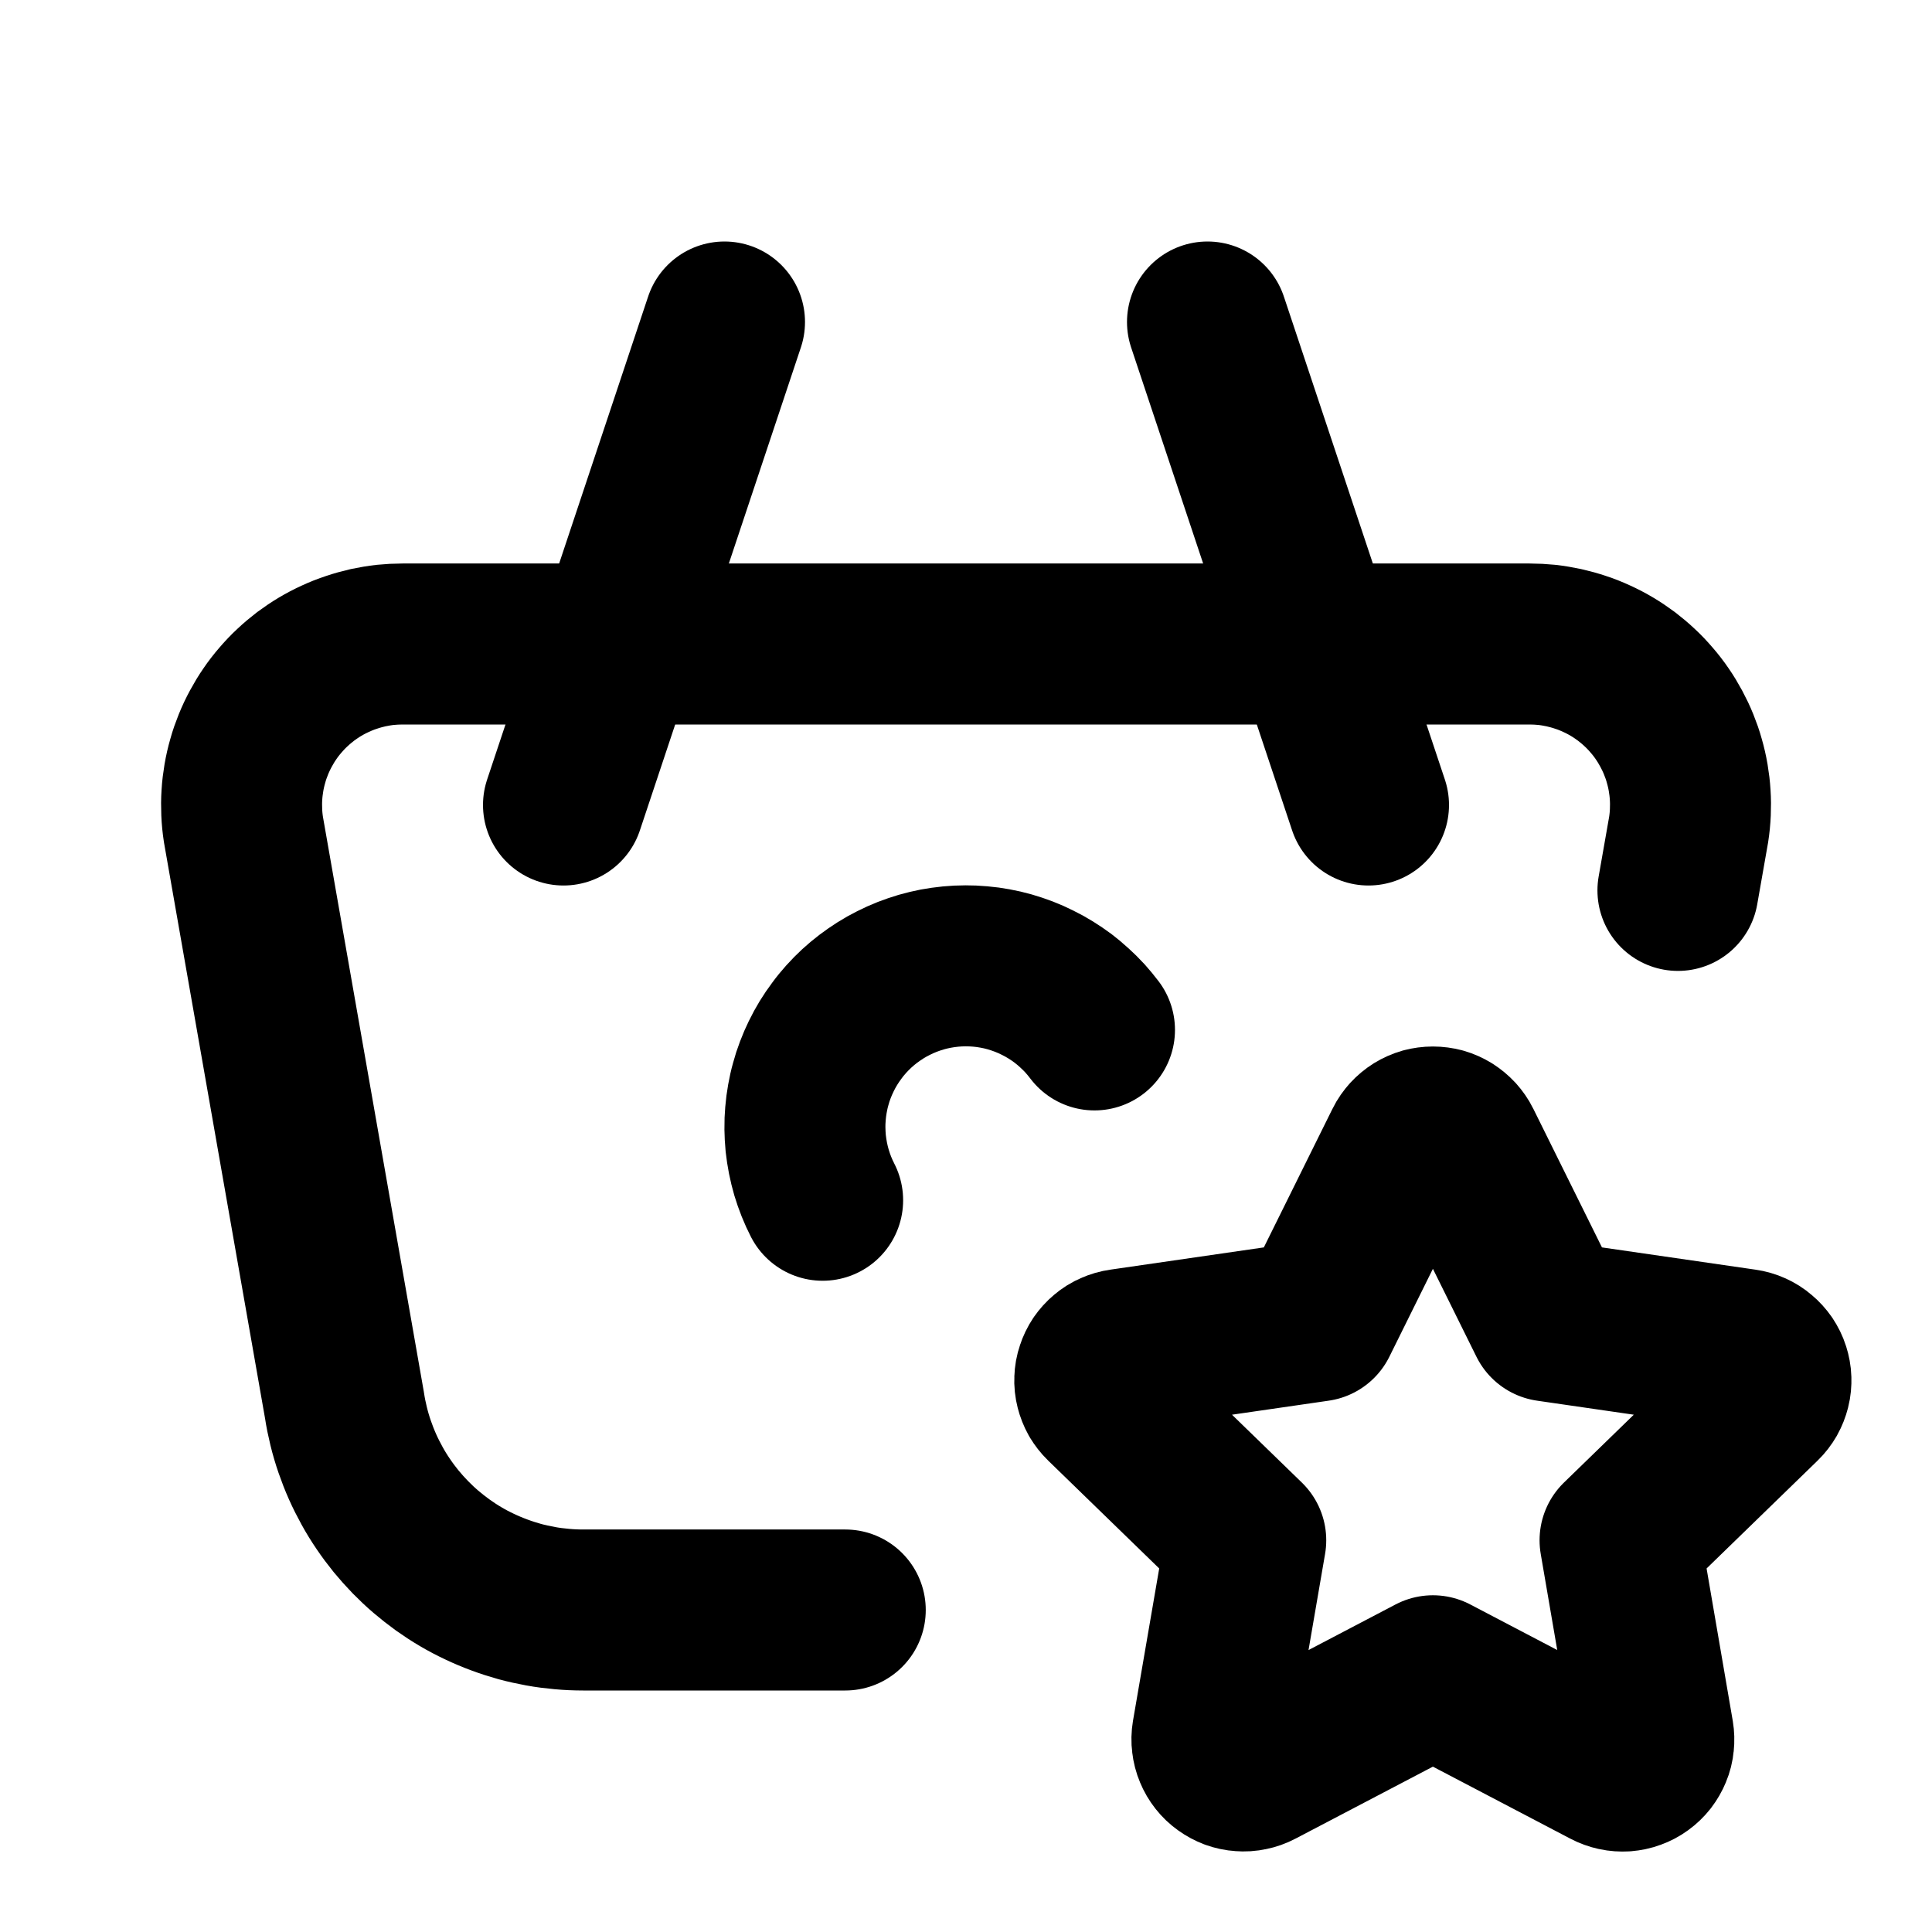 <svg xmlns="http://www.w3.org/2000/svg" xmlns:xlink="http://www.w3.org/1999/xlink" width="512" zoomAndPan="magnify" viewBox="0 0 384 384" height="512" preserveAspectRatio="xMidYMid meet" version="1.2"><g id="817b699062"><path style="fill:none;stroke-width:2;stroke-linecap:round;stroke-linejoin:round;stroke:#000000;stroke-opacity:1;stroke-miterlimit:4;" d="M 17 10 L 15 4 " transform="matrix(16,0,0,16,0,-0)"/><path style="fill:none;stroke-width:2;stroke-linecap:round;stroke-linejoin:round;stroke:#000000;stroke-opacity:1;stroke-miterlimit:4;" d="M 7 10 L 9 4 " transform="matrix(16,0,0,16,0,-0)"/><path style="fill:none;stroke-width:2;stroke-linecap:round;stroke-linejoin:round;stroke:#000000;stroke-opacity:1;stroke-miterlimit:4;" d="M 10.5 20 L 7.244 20 C 7.155 20 7.067 19.996 6.979 19.988 C 6.89 19.98 6.802 19.969 6.715 19.953 C 6.628 19.937 6.541 19.918 6.456 19.895 C 6.37 19.871 6.286 19.844 6.203 19.813 C 6.119 19.782 6.038 19.748 5.958 19.71 C 5.877 19.672 5.799 19.631 5.723 19.586 C 5.646 19.541 5.572 19.492 5.5 19.441 C 5.428 19.389 5.358 19.334 5.291 19.277 C 5.223 19.219 5.159 19.158 5.097 19.095 C 5.035 19.031 4.976 18.965 4.92 18.897 C 4.864 18.828 4.811 18.757 4.761 18.683 C 4.711 18.61 4.665 18.535 4.622 18.457 C 4.579 18.379 4.539 18.3 4.503 18.219 C 4.467 18.138 4.435 18.056 4.406 17.972 C 4.377 17.888 4.352 17.803 4.331 17.717 C 4.31 17.631 4.292 17.544 4.279 17.456 L 3.024 10.304 C 3.013 10.233 3.006 10.162 3.003 10.09 C 3 10.018 3 9.946 3.005 9.874 C 3.009 9.803 3.018 9.731 3.03 9.66 C 3.042 9.59 3.058 9.52 3.078 9.451 C 3.097 9.381 3.121 9.314 3.148 9.247 C 3.175 9.18 3.206 9.115 3.24 9.052 C 3.274 8.989 3.311 8.927 3.352 8.868 C 3.392 8.809 3.436 8.752 3.483 8.698 C 3.53 8.643 3.579 8.591 3.632 8.542 C 3.684 8.493 3.739 8.447 3.796 8.403 C 3.854 8.36 3.913 8.32 3.975 8.283 C 4.037 8.246 4.1 8.213 4.166 8.183 C 4.231 8.153 4.298 8.126 4.366 8.104 C 4.434 8.081 4.503 8.062 4.573 8.046 C 4.644 8.031 4.715 8.019 4.786 8.011 C 4.857 8.004 4.929 8 5.001 8 L 19 8 C 19.072 8 19.144 8.004 19.215 8.011 C 19.286 8.019 19.357 8.031 19.427 8.046 C 19.498 8.062 19.567 8.081 19.635 8.104 C 19.703 8.126 19.77 8.153 19.835 8.183 C 19.901 8.213 19.964 8.246 20.026 8.283 C 20.088 8.32 20.147 8.36 20.205 8.403 C 20.262 8.447 20.317 8.493 20.369 8.542 C 20.422 8.591 20.471 8.643 20.518 8.698 C 20.565 8.752 20.609 8.809 20.649 8.868 C 20.69 8.927 20.727 8.989 20.761 9.052 C 20.795 9.115 20.826 9.18 20.853 9.247 C 20.88 9.314 20.904 9.381 20.923 9.451 C 20.943 9.52 20.959 9.59 20.971 9.66 C 20.983 9.731 20.992 9.803 20.996 9.874 C 21.001 9.946 21.001 10.018 20.998 10.09 C 20.995 10.162 20.988 10.233 20.977 10.304 L 20.844 11.061 " transform="matrix(16,0,0,16,0,-0)"/><path style="fill:none;stroke-width:2;stroke-linecap:round;stroke-linejoin:round;stroke:#000000;stroke-opacity:1;stroke-miterlimit:4;" d="M 13.596 12.794 C 13.559 12.745 13.519 12.697 13.478 12.651 C 13.436 12.605 13.392 12.562 13.346 12.52 C 13.301 12.478 13.253 12.439 13.204 12.401 C 13.154 12.364 13.103 12.329 13.051 12.297 C 12.998 12.264 12.944 12.234 12.888 12.207 C 12.833 12.179 12.776 12.154 12.719 12.132 C 12.661 12.11 12.602 12.09 12.543 12.073 C 12.483 12.056 12.423 12.042 12.362 12.031 C 12.301 12.02 12.24 12.011 12.178 12.006 C 12.116 12 12.055 11.998 11.993 11.998 C 11.931 11.998 11.869 12.001 11.808 12.007 C 11.746 12.013 11.685 12.022 11.624 12.033 C 11.563 12.045 11.503 12.059 11.444 12.076 C 11.384 12.094 11.325 12.114 11.268 12.136 C 11.21 12.159 11.154 12.184 11.099 12.212 C 11.043 12.24 10.989 12.27 10.937 12.303 C 10.885 12.336 10.834 12.371 10.784 12.409 C 10.735 12.446 10.688 12.486 10.642 12.528 C 10.597 12.57 10.553 12.614 10.512 12.66 C 10.471 12.706 10.431 12.754 10.395 12.804 C 10.358 12.853 10.323 12.905 10.291 12.957 C 10.259 13.01 10.229 13.064 10.202 13.12 C 10.175 13.176 10.15 13.232 10.128 13.291 C 10.106 13.348 10.087 13.407 10.071 13.467 C 10.054 13.526 10.041 13.587 10.03 13.648 C 10.019 13.709 10.011 13.77 10.006 13.832 C 10.001 13.893 9.998 13.955 9.999 14.017 C 10 14.079 10.003 14.141 10.009 14.202 C 10.016 14.264 10.025 14.325 10.037 14.386 C 10.049 14.447 10.064 14.507 10.081 14.566 C 10.099 14.625 10.119 14.684 10.142 14.741 C 10.165 14.799 10.191 14.855 10.219 14.91 " transform="matrix(16,0,0,16,0,-0)"/><path style="fill:none;stroke-width:2;stroke-linecap:round;stroke-linejoin:round;stroke:#000000;stroke-opacity:1;stroke-miterlimit:4;" d="M 17.8 20.817 L 15.628 21.955 C 15.596 21.972 15.562 21.984 15.526 21.991 C 15.491 21.999 15.455 22.001 15.418 21.998 C 15.382 21.996 15.347 21.988 15.313 21.976 C 15.279 21.963 15.247 21.946 15.218 21.925 C 15.188 21.904 15.162 21.879 15.14 21.851 C 15.117 21.822 15.099 21.791 15.085 21.757 C 15.071 21.724 15.062 21.689 15.058 21.653 C 15.053 21.617 15.054 21.581 15.06 21.545 L 15.475 19.134 L 13.718 17.427 C 13.692 17.402 13.67 17.373 13.651 17.342 C 13.633 17.31 13.62 17.276 13.611 17.241 C 13.602 17.206 13.598 17.17 13.6 17.133 C 13.601 17.097 13.607 17.061 13.619 17.027 C 13.63 16.992 13.646 16.959 13.666 16.929 C 13.687 16.899 13.711 16.872 13.739 16.849 C 13.767 16.825 13.797 16.806 13.831 16.792 C 13.864 16.777 13.899 16.767 13.935 16.762 L 16.363 16.41 L 17.449 14.217 C 17.465 14.184 17.486 14.155 17.51 14.128 C 17.535 14.101 17.562 14.078 17.594 14.058 C 17.625 14.039 17.658 14.024 17.693 14.014 C 17.728 14.005 17.763 14 17.8 14 C 17.836 14 17.872 14.005 17.907 14.014 C 17.942 14.024 17.975 14.039 18.006 14.058 C 18.037 14.078 18.065 14.101 18.09 14.128 C 18.114 14.155 18.135 14.184 18.151 14.217 L 19.237 16.41 L 21.665 16.762 C 21.701 16.767 21.736 16.777 21.769 16.792 C 21.802 16.807 21.833 16.826 21.86 16.85 C 21.888 16.873 21.912 16.9 21.933 16.93 C 21.953 16.96 21.969 16.992 21.98 17.027 C 21.991 17.062 21.998 17.097 21.999 17.134 C 22 17.17 21.997 17.206 21.988 17.241 C 21.979 17.276 21.966 17.31 21.948 17.342 C 21.93 17.373 21.908 17.402 21.882 17.427 L 20.125 19.134 L 20.539 21.544 C 20.545 21.58 20.546 21.616 20.542 21.652 C 20.539 21.688 20.53 21.724 20.516 21.757 C 20.502 21.791 20.484 21.822 20.462 21.851 C 20.439 21.88 20.413 21.905 20.384 21.926 C 20.354 21.948 20.322 21.965 20.288 21.977 C 20.254 21.99 20.218 21.997 20.182 22 C 20.146 22.002 20.11 22 20.074 21.992 C 20.038 21.984 20.004 21.972 19.972 21.955 Z M 17.8 20.817 " transform="matrix(16,0,0,16,0,-0)"/></g></svg>